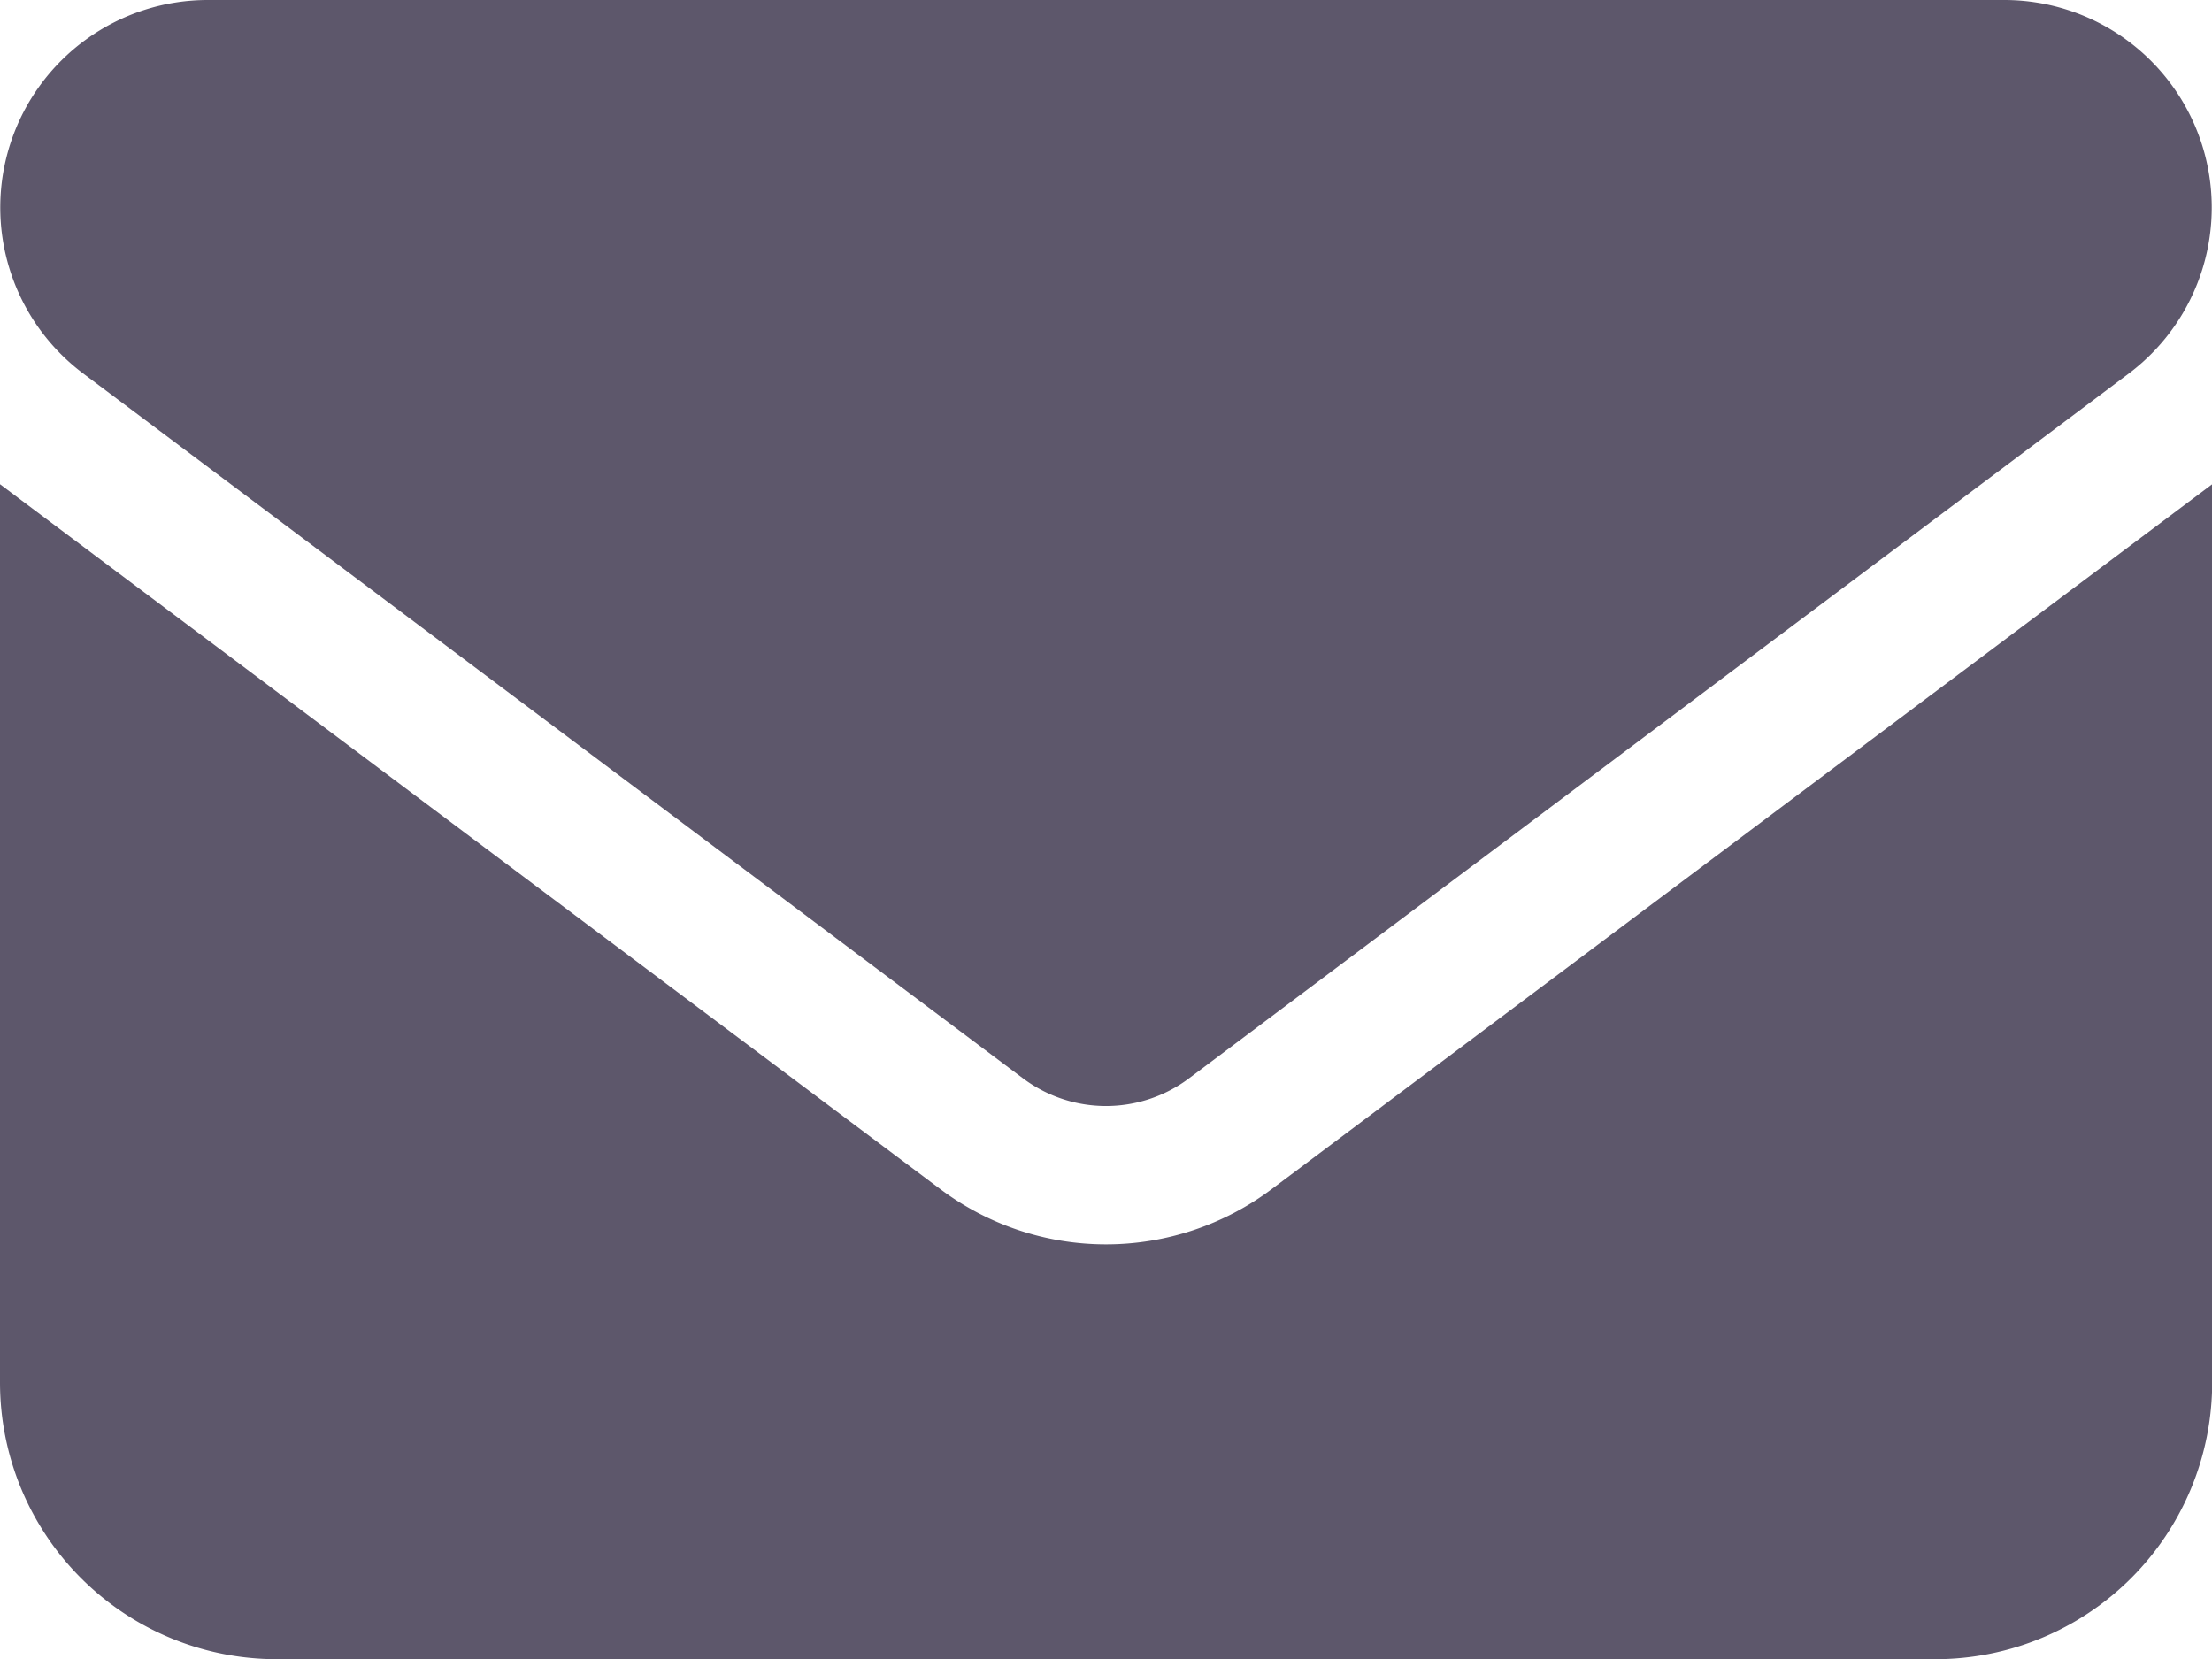 <svg xmlns="http://www.w3.org/2000/svg" width="25.581" height="19.186" viewBox="0 0 25.581 19.186">
  <path id="envelope-solid" d="M2.4,64A2.4,2.4,0,0,0,.959,68.317l10.872,8.154a1.6,1.6,0,0,0,1.919,0l10.872-8.154A2.4,2.4,0,0,0,23.183,64ZM0,69.6V79.988a3.2,3.2,0,0,0,3.2,3.2H22.383a3.2,3.2,0,0,0,3.2-3.2V69.6L14.709,77.75a3.193,3.193,0,0,1-3.837,0Z" transform="translate(0 -64)" fill="#5d576b"/>
</svg>
